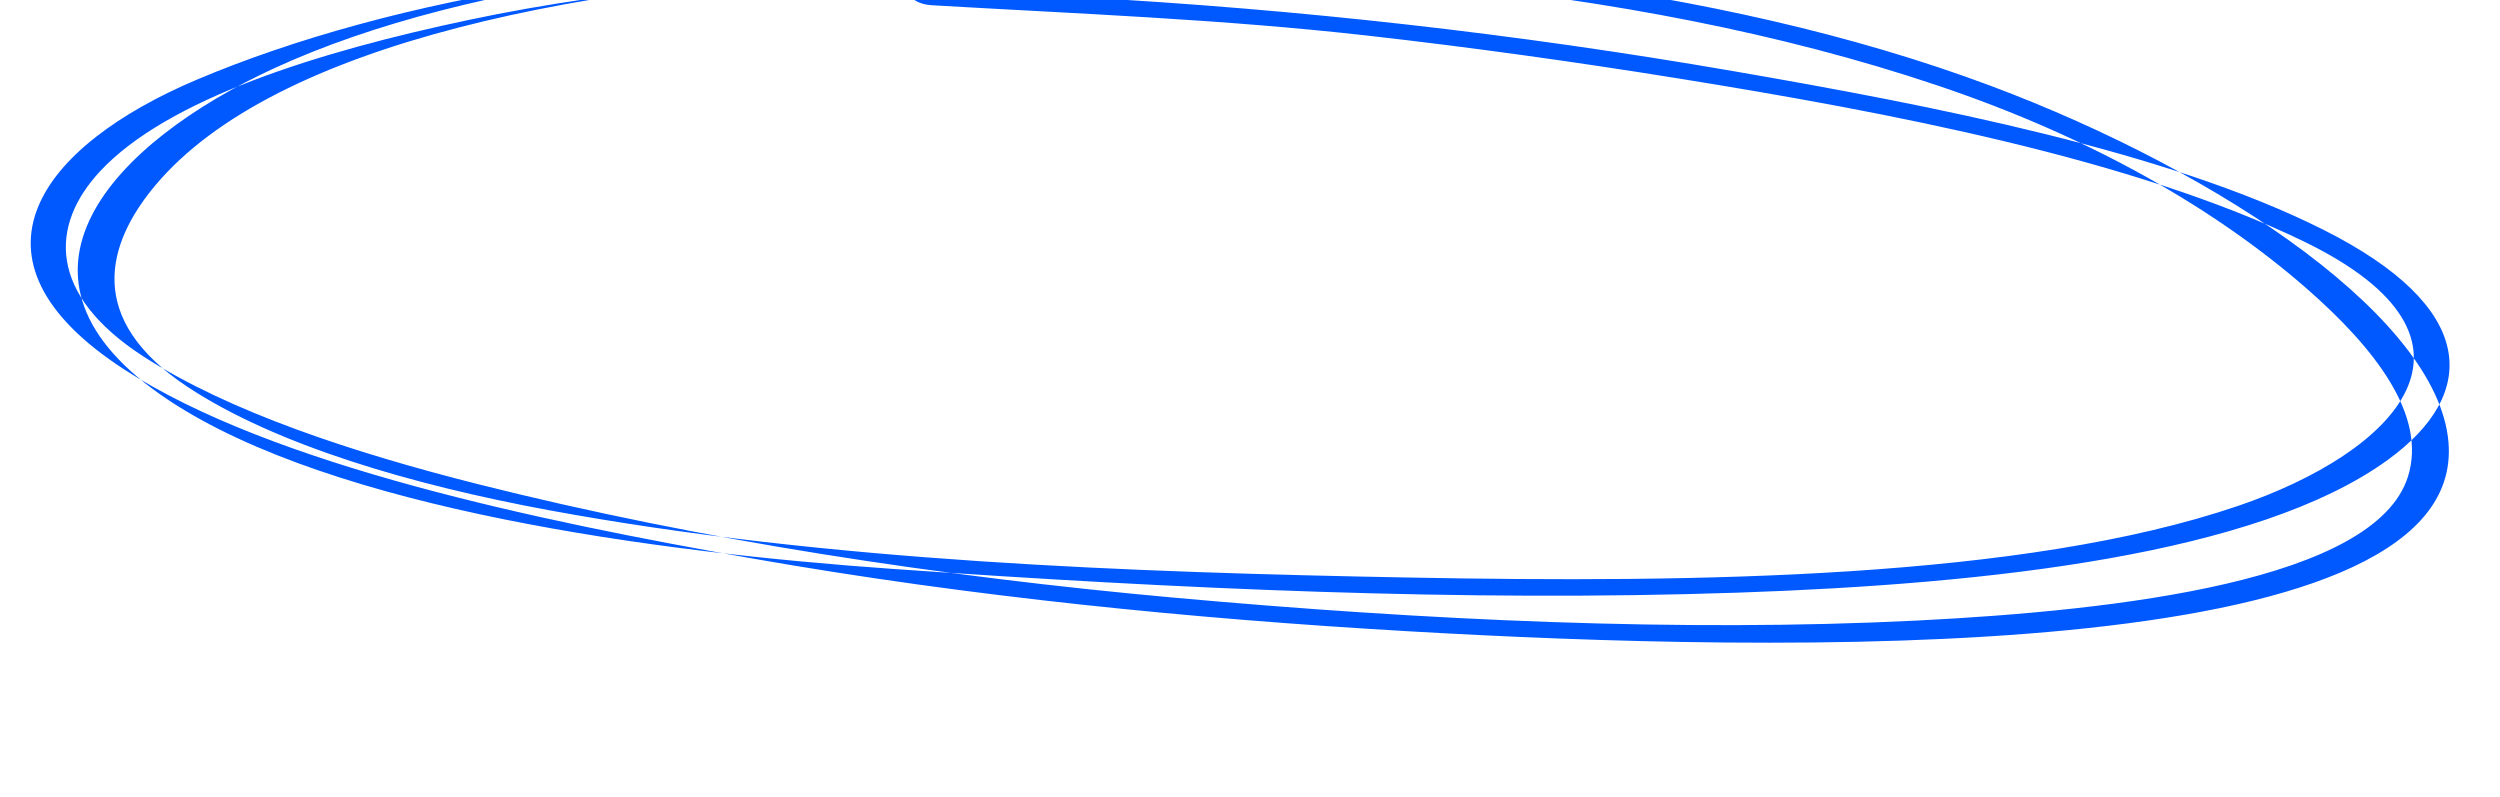 <svg width="386" height="123" viewBox="0 0 386 123" fill="none" xmlns="http://www.w3.org/2000/svg">
<path fill-rule="evenodd" clip-rule="evenodd" d="M153.005 -4.455C105.818 -8.937 59.932 -0.207 30.377 12.307C6.309 22.496 -7.295 39.92 19.217 57.067C42.096 71.868 83.045 80.427 116.431 86.277C149.948 92.152 183.882 95.521 217.404 97.465C274.095 100.758 379.171 103.12 378.095 69.16C377.477 49.696 343.024 26.596 307.371 13.253C264.413 -2.824 212.539 -7.358 165.844 -7.768C118.437 -8.186 72.984 -3.543 42.381 10.518C17.618 21.896 -2.678 42.779 26.087 61.819C51.5 78.642 101.276 85.269 137.746 87.833C181.931 90.939 226.063 92.945 268.382 91.504C307.206 90.18 348.522 85.616 368.653 71.022C382.954 60.65 382.408 47.375 358.759 35.491C334.527 23.312 298.42 16.31 267.673 10.992C233.869 5.147 200.682 1.448 166.929 -0.425C158.864 -0.871 150.793 -1.323 142.725 -1.799C139.125 -2.009 140.309 0.601 143.874 0.809C166.344 2.128 188.623 2.948 211.282 5.513C227.194 7.316 243.114 9.535 258.938 12.08C291.795 17.366 329.382 24.54 355.627 37.239C387.158 52.501 369.779 69.877 345.5 78.132C312.357 89.405 261.908 90.014 217.284 89.167C174.95 88.364 127.792 86.724 84.729 78.771C63.864 74.917 42.612 68.772 28.932 59.715C13.129 49.256 16.41 37.681 23.939 28.669C42.41 6.582 90.84 -3.172 142.808 -4.895C192.806 -6.548 250.631 -3.147 299.189 13.21C323.386 21.358 342.277 32.479 355.962 44.388C366.853 53.87 374.753 64.228 371.78 73.615C366.7 89.659 327.196 94.245 295.994 95.813C259.542 97.64 219.908 95.768 181.332 92.284C145.337 89.031 108.325 83.457 73.816 74.758C54.565 69.902 35.356 63.582 22.154 55.044C7.367 45.477 7.667 34.816 15.446 26.452C25.845 15.275 49.138 7.979 72.43 3.065C95.486 -1.801 123.9 -4.701 152.656 -1.97C156.241 -1.629 156.624 -4.111 153.005 -4.455Z" fill="#0058FF"/>
</svg>
